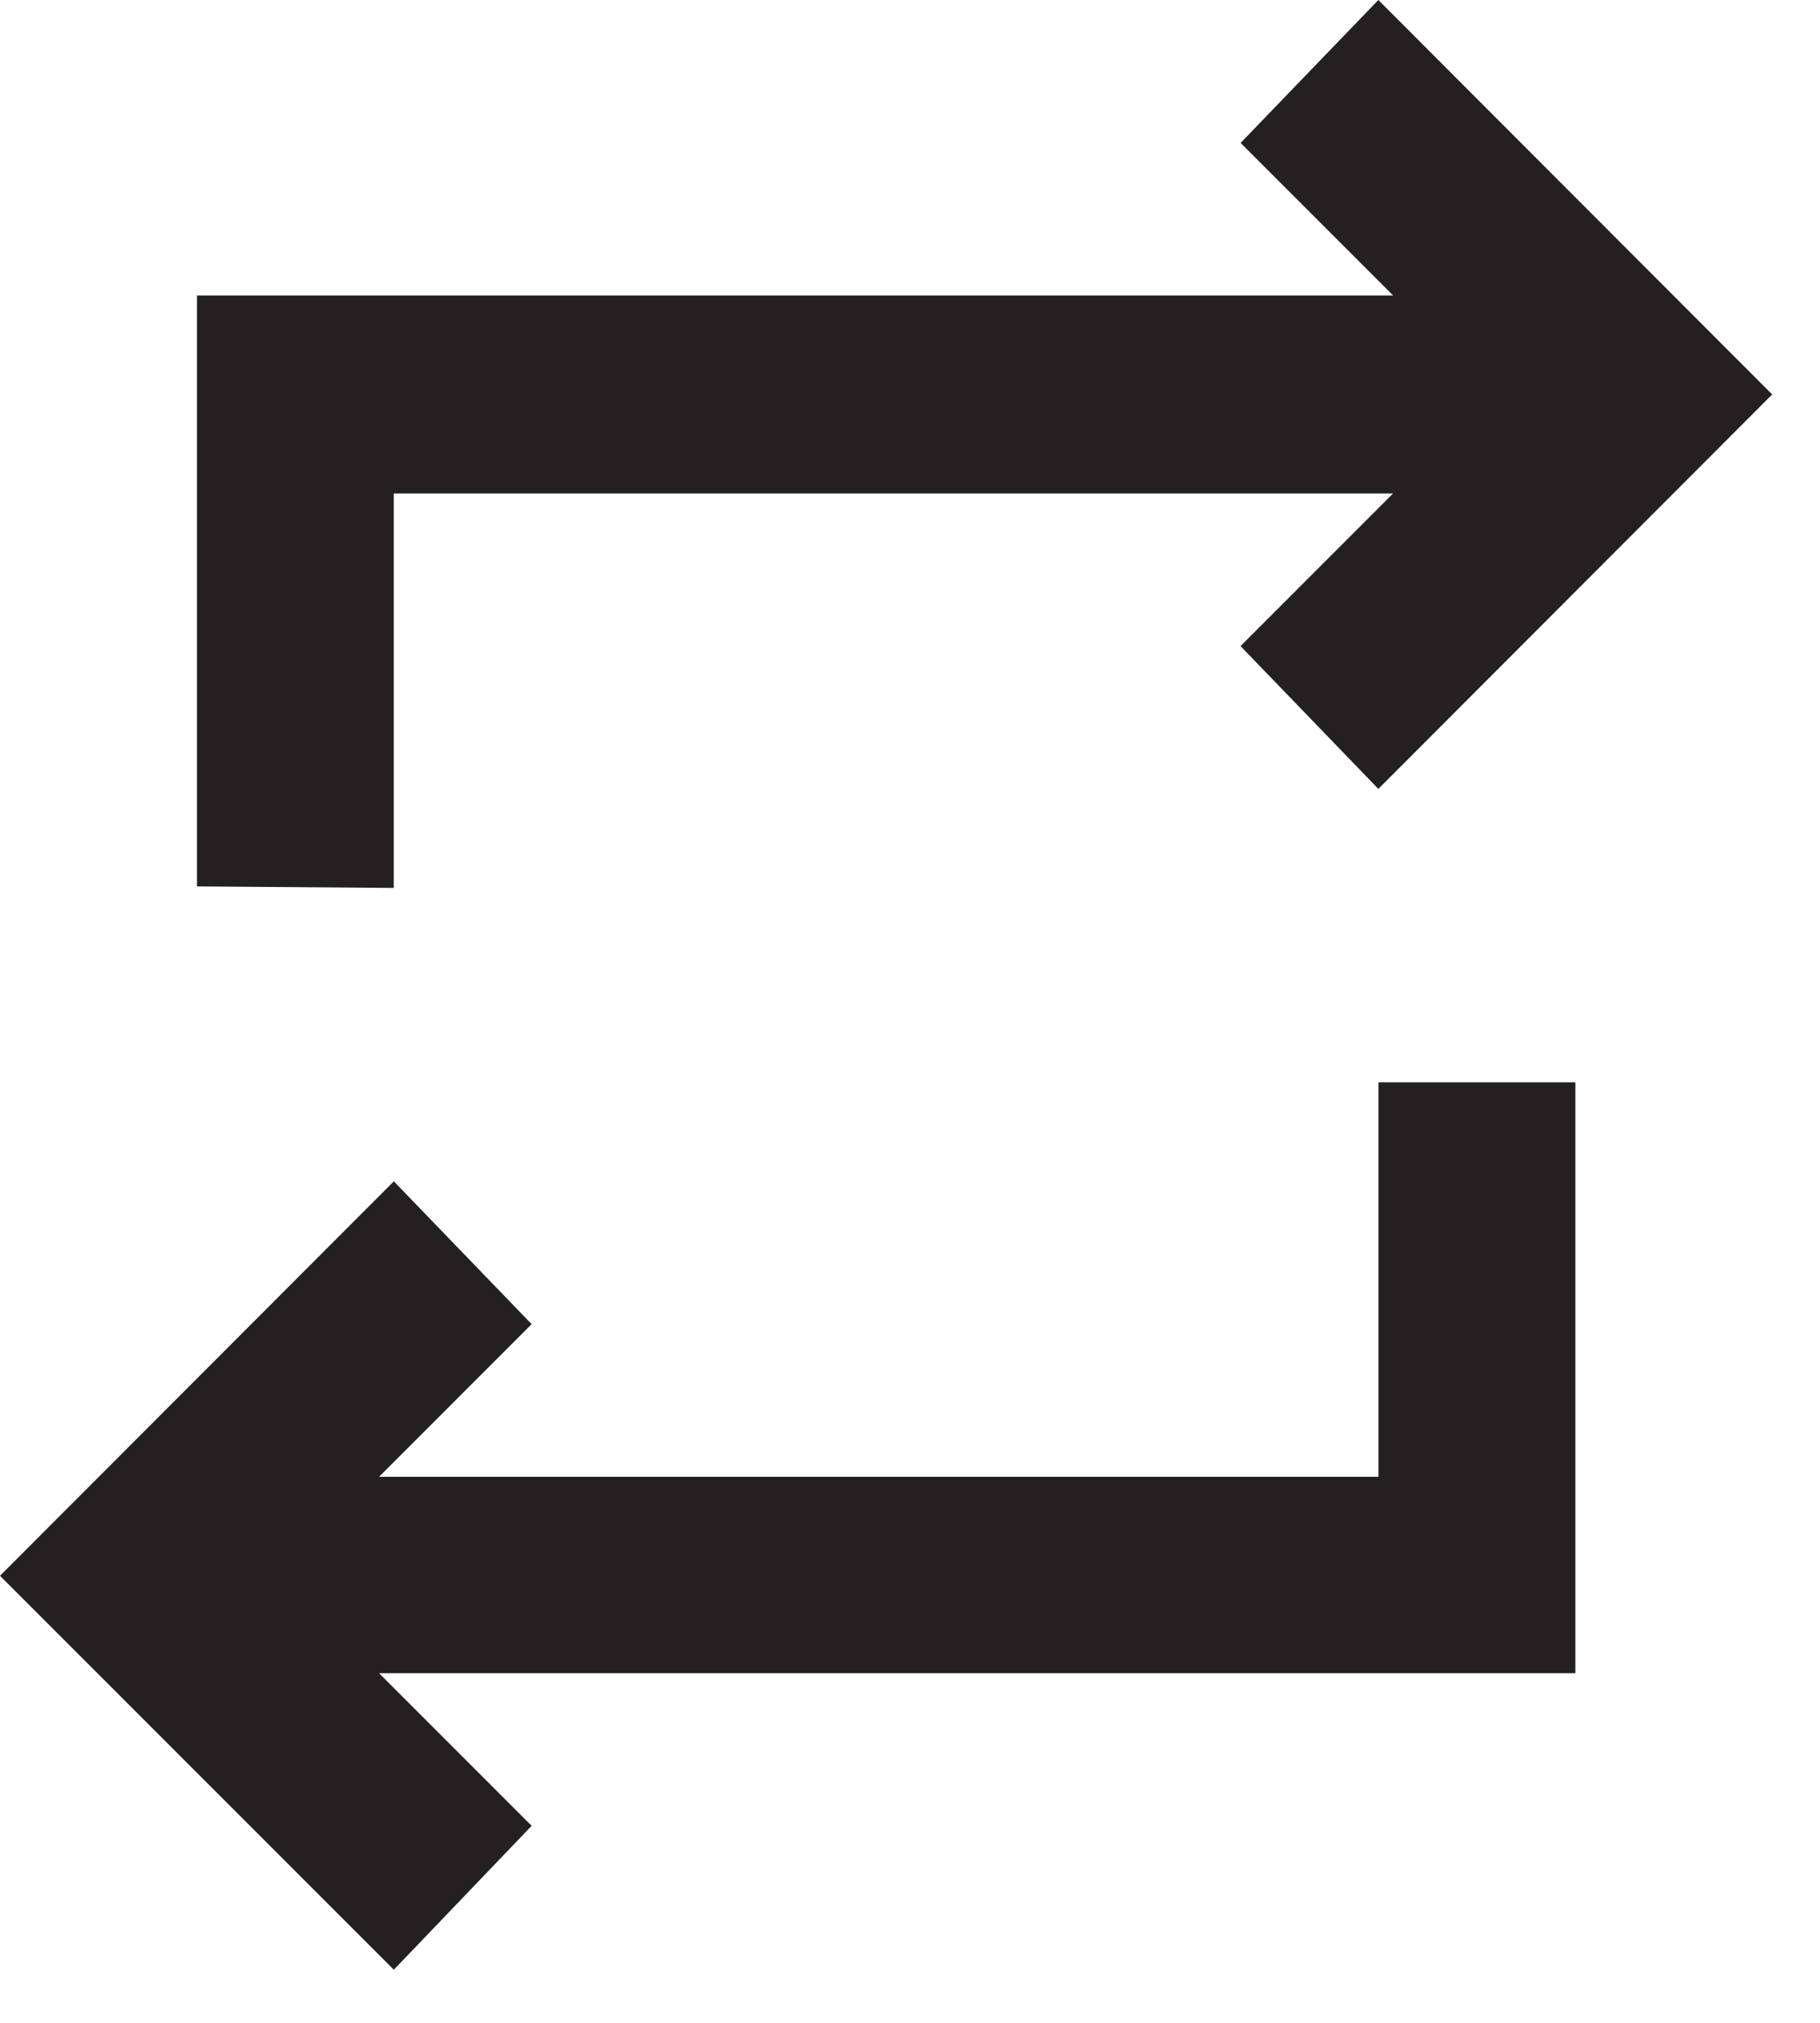 <svg xmlns="http://www.w3.org/2000/svg" fill="none" viewBox="0 0 18 20" height="20" width="18">
<path fill="#241F20" d="M3.895 19.475L0 15.58L3.895 11.68L5.258 13.092L3.749 14.601H13.633V10.701H15.58V16.543H3.749L5.258 18.052L3.895 19.475ZM1.948 8.764V2.922H13.779L12.27 1.413L13.632 0L17.527 3.9L13.632 7.8L12.269 6.388L13.778 4.879H3.894V8.779L1.948 8.764Z" id="repeat_FILL0_wght400_GRAD0_opsz24"></path>
</svg>
